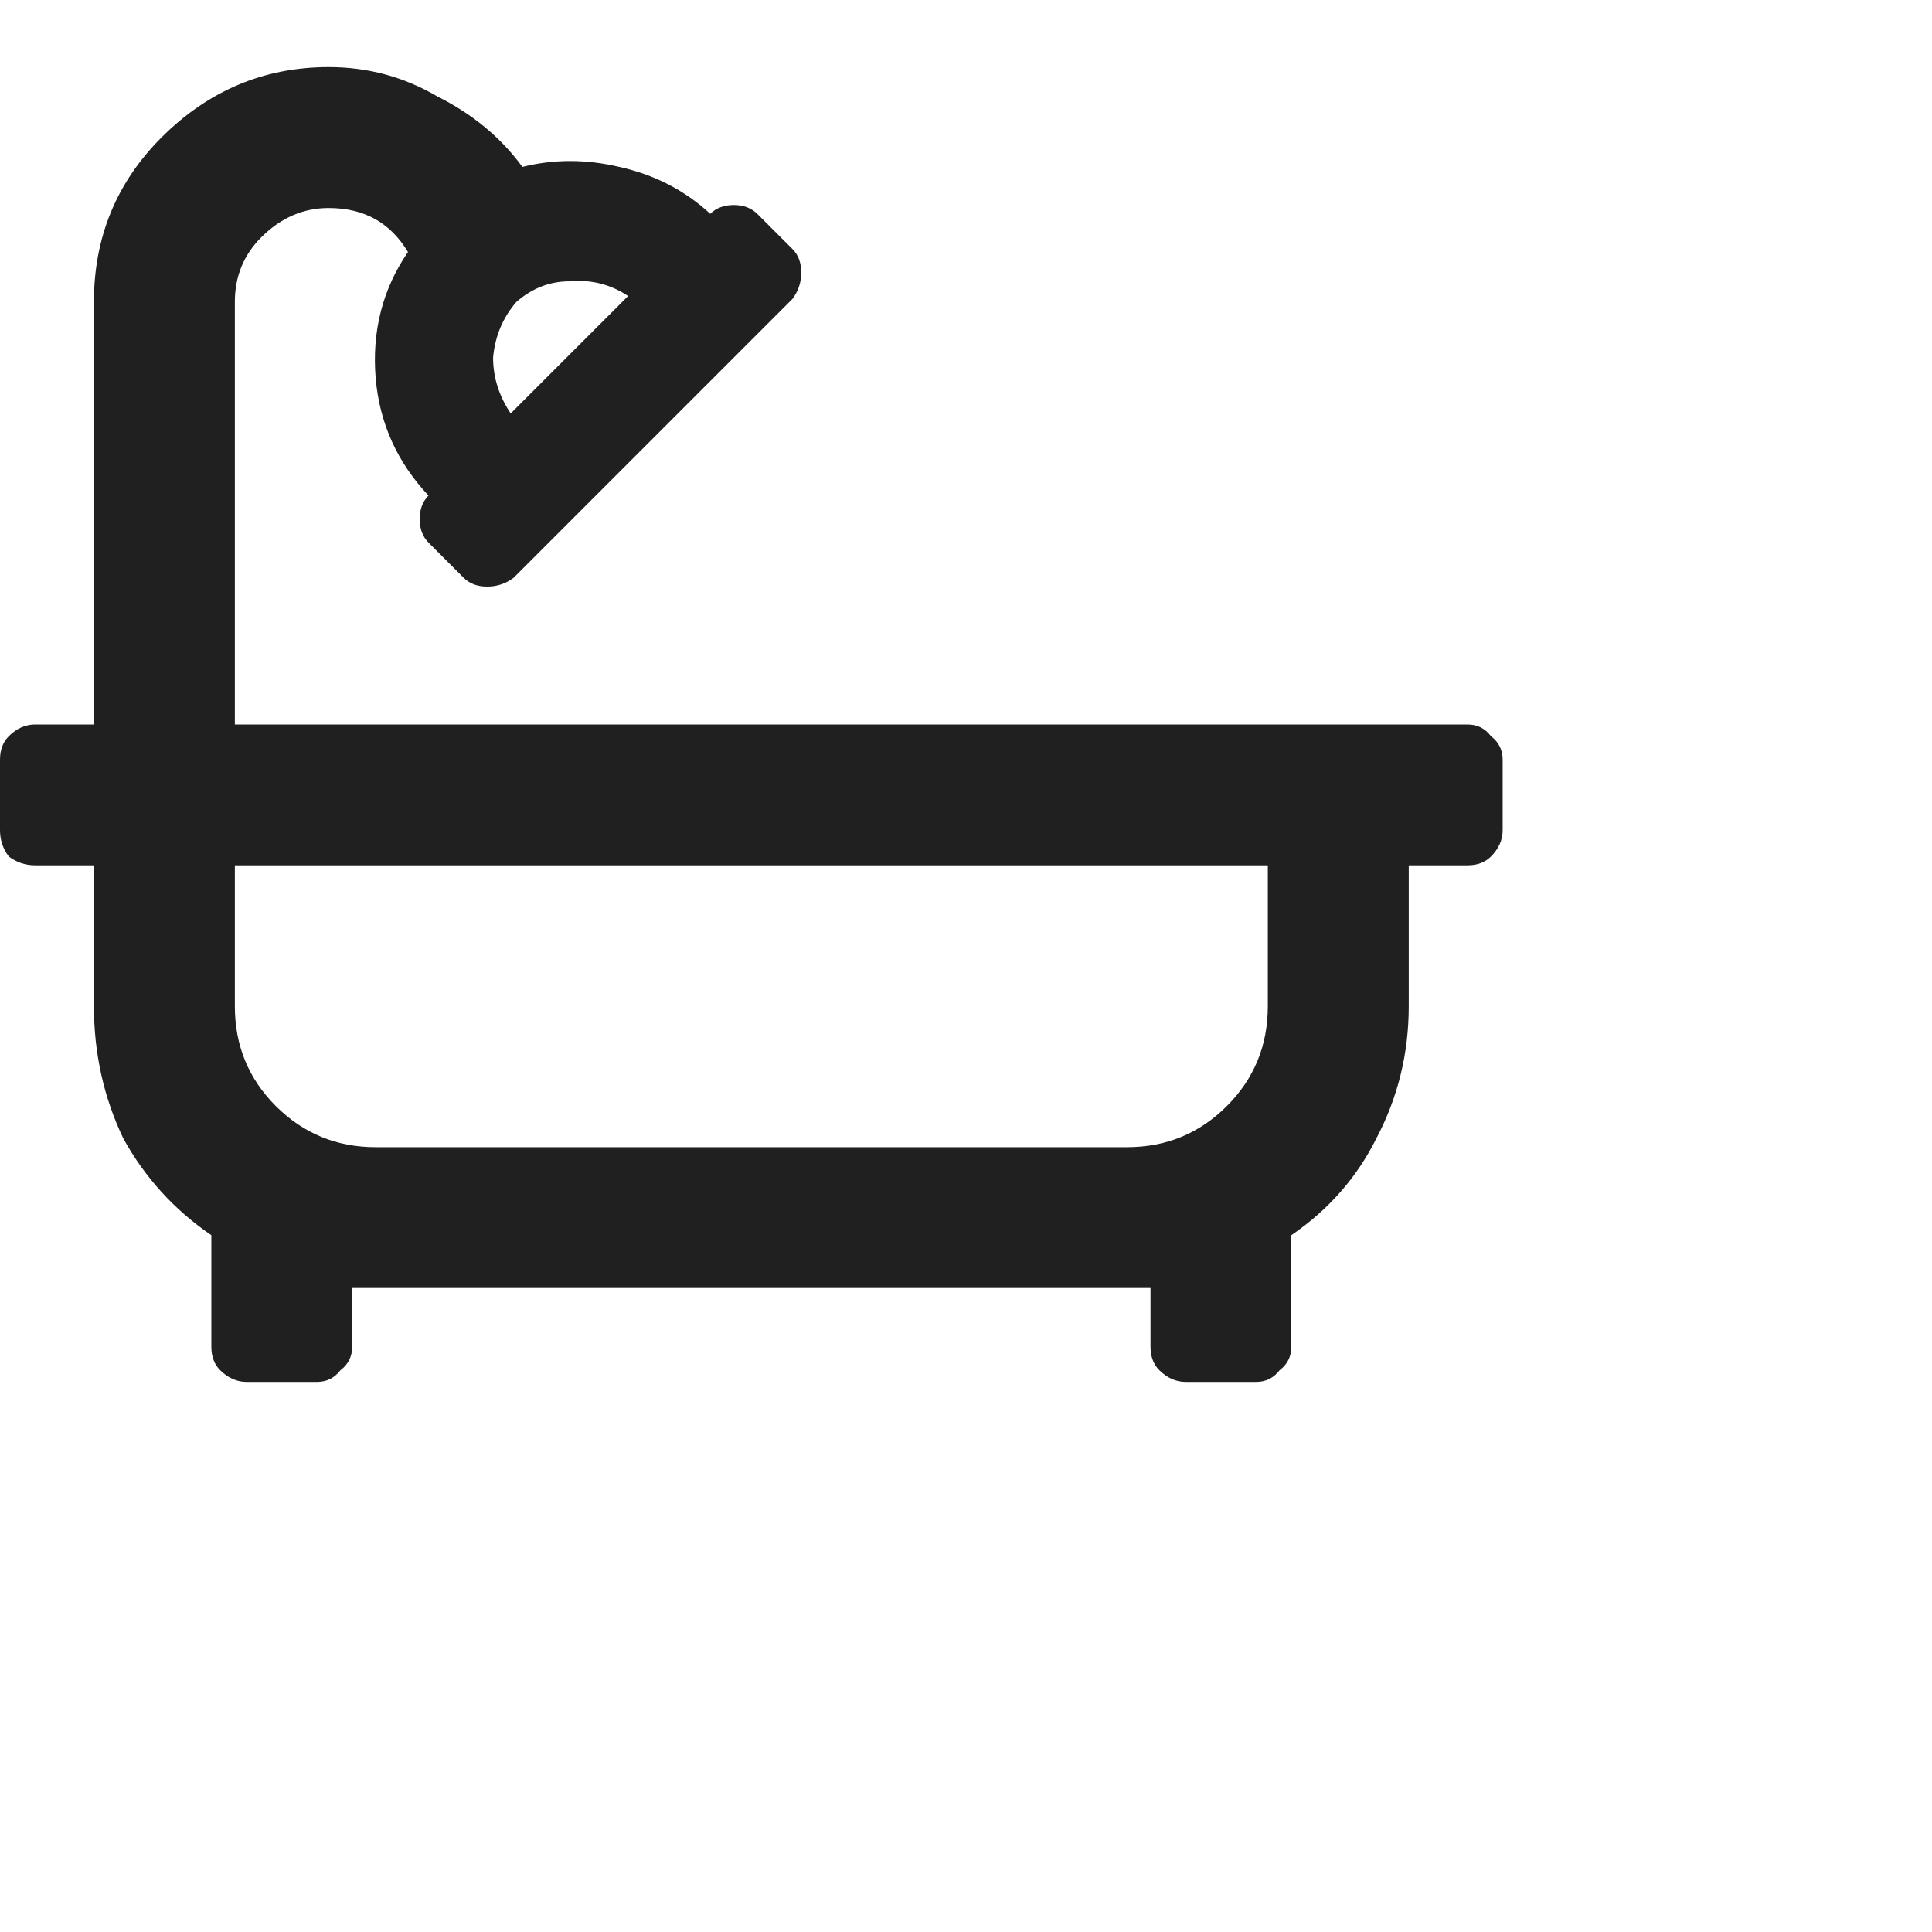 <svg xmlns="http://www.w3.org/2000/svg" width="18" height="18" viewBox="0 0 18 18" fill="none">
<path d="M13.672 6.75C13.763 6.75 13.836 6.786 13.891 6.859C13.963 6.914 14 6.987 14 7.078V7.734C14 7.826 13.963 7.908 13.891 7.98C13.836 8.035 13.763 8.062 13.672 8.062H13.125V9.375C13.125 9.812 13.025 10.223 12.824 10.605C12.642 10.97 12.378 11.271 12.031 11.508V12.547C12.031 12.638 11.995 12.711 11.922 12.766C11.867 12.838 11.794 12.875 11.703 12.875H11.047C10.956 12.875 10.874 12.838 10.801 12.766C10.746 12.711 10.719 12.638 10.719 12.547V12H10.5H3.5H3.281V12.547C3.281 12.638 3.245 12.711 3.172 12.766C3.117 12.838 3.044 12.875 2.953 12.875H2.297C2.206 12.875 2.124 12.838 2.051 12.766C1.996 12.711 1.969 12.638 1.969 12.547V11.508C1.622 11.271 1.349 10.97 1.148 10.605C0.966 10.223 0.875 9.812 0.875 9.375V8.062H0.328C0.237 8.062 0.155 8.035 0.082 7.98C0.027 7.908 0 7.826 0 7.734V7.078C0 6.987 0.027 6.914 0.082 6.859C0.155 6.786 0.237 6.75 0.328 6.75H0.875V2.812C0.875 2.211 1.085 1.701 1.504 1.281C1.941 0.844 2.461 0.625 3.062 0.625C3.427 0.625 3.764 0.716 4.074 0.898C4.402 1.062 4.667 1.281 4.867 1.555C5.159 1.482 5.46 1.482 5.77 1.555C6.098 1.628 6.38 1.773 6.617 1.992C6.672 1.938 6.745 1.91 6.836 1.91C6.927 1.91 7 1.938 7.055 1.992L7.383 2.32C7.438 2.375 7.465 2.448 7.465 2.539C7.465 2.63 7.438 2.712 7.383 2.785L4.785 5.383C4.712 5.438 4.63 5.465 4.539 5.465C4.448 5.465 4.375 5.438 4.32 5.383L3.992 5.055C3.938 5 3.91 4.927 3.91 4.836C3.91 4.745 3.938 4.672 3.992 4.617C3.701 4.307 3.536 3.943 3.5 3.523C3.464 3.086 3.564 2.694 3.801 2.348C3.637 2.074 3.391 1.938 3.062 1.938C2.826 1.938 2.616 2.029 2.434 2.211C2.27 2.375 2.188 2.576 2.188 2.812V6.75H13.672ZM4.812 2.812C4.685 2.958 4.612 3.132 4.594 3.332C4.594 3.514 4.648 3.688 4.758 3.852L5.852 2.758C5.688 2.648 5.505 2.603 5.305 2.621C5.122 2.621 4.958 2.685 4.812 2.812ZM11.812 9.375V8.062H2.188V9.375C2.188 9.74 2.315 10.05 2.57 10.305C2.826 10.56 3.135 10.688 3.5 10.688H10.5C10.865 10.688 11.175 10.56 11.43 10.305C11.685 10.05 11.812 9.74 11.812 9.375Z" fill="#202020"/>
</svg>